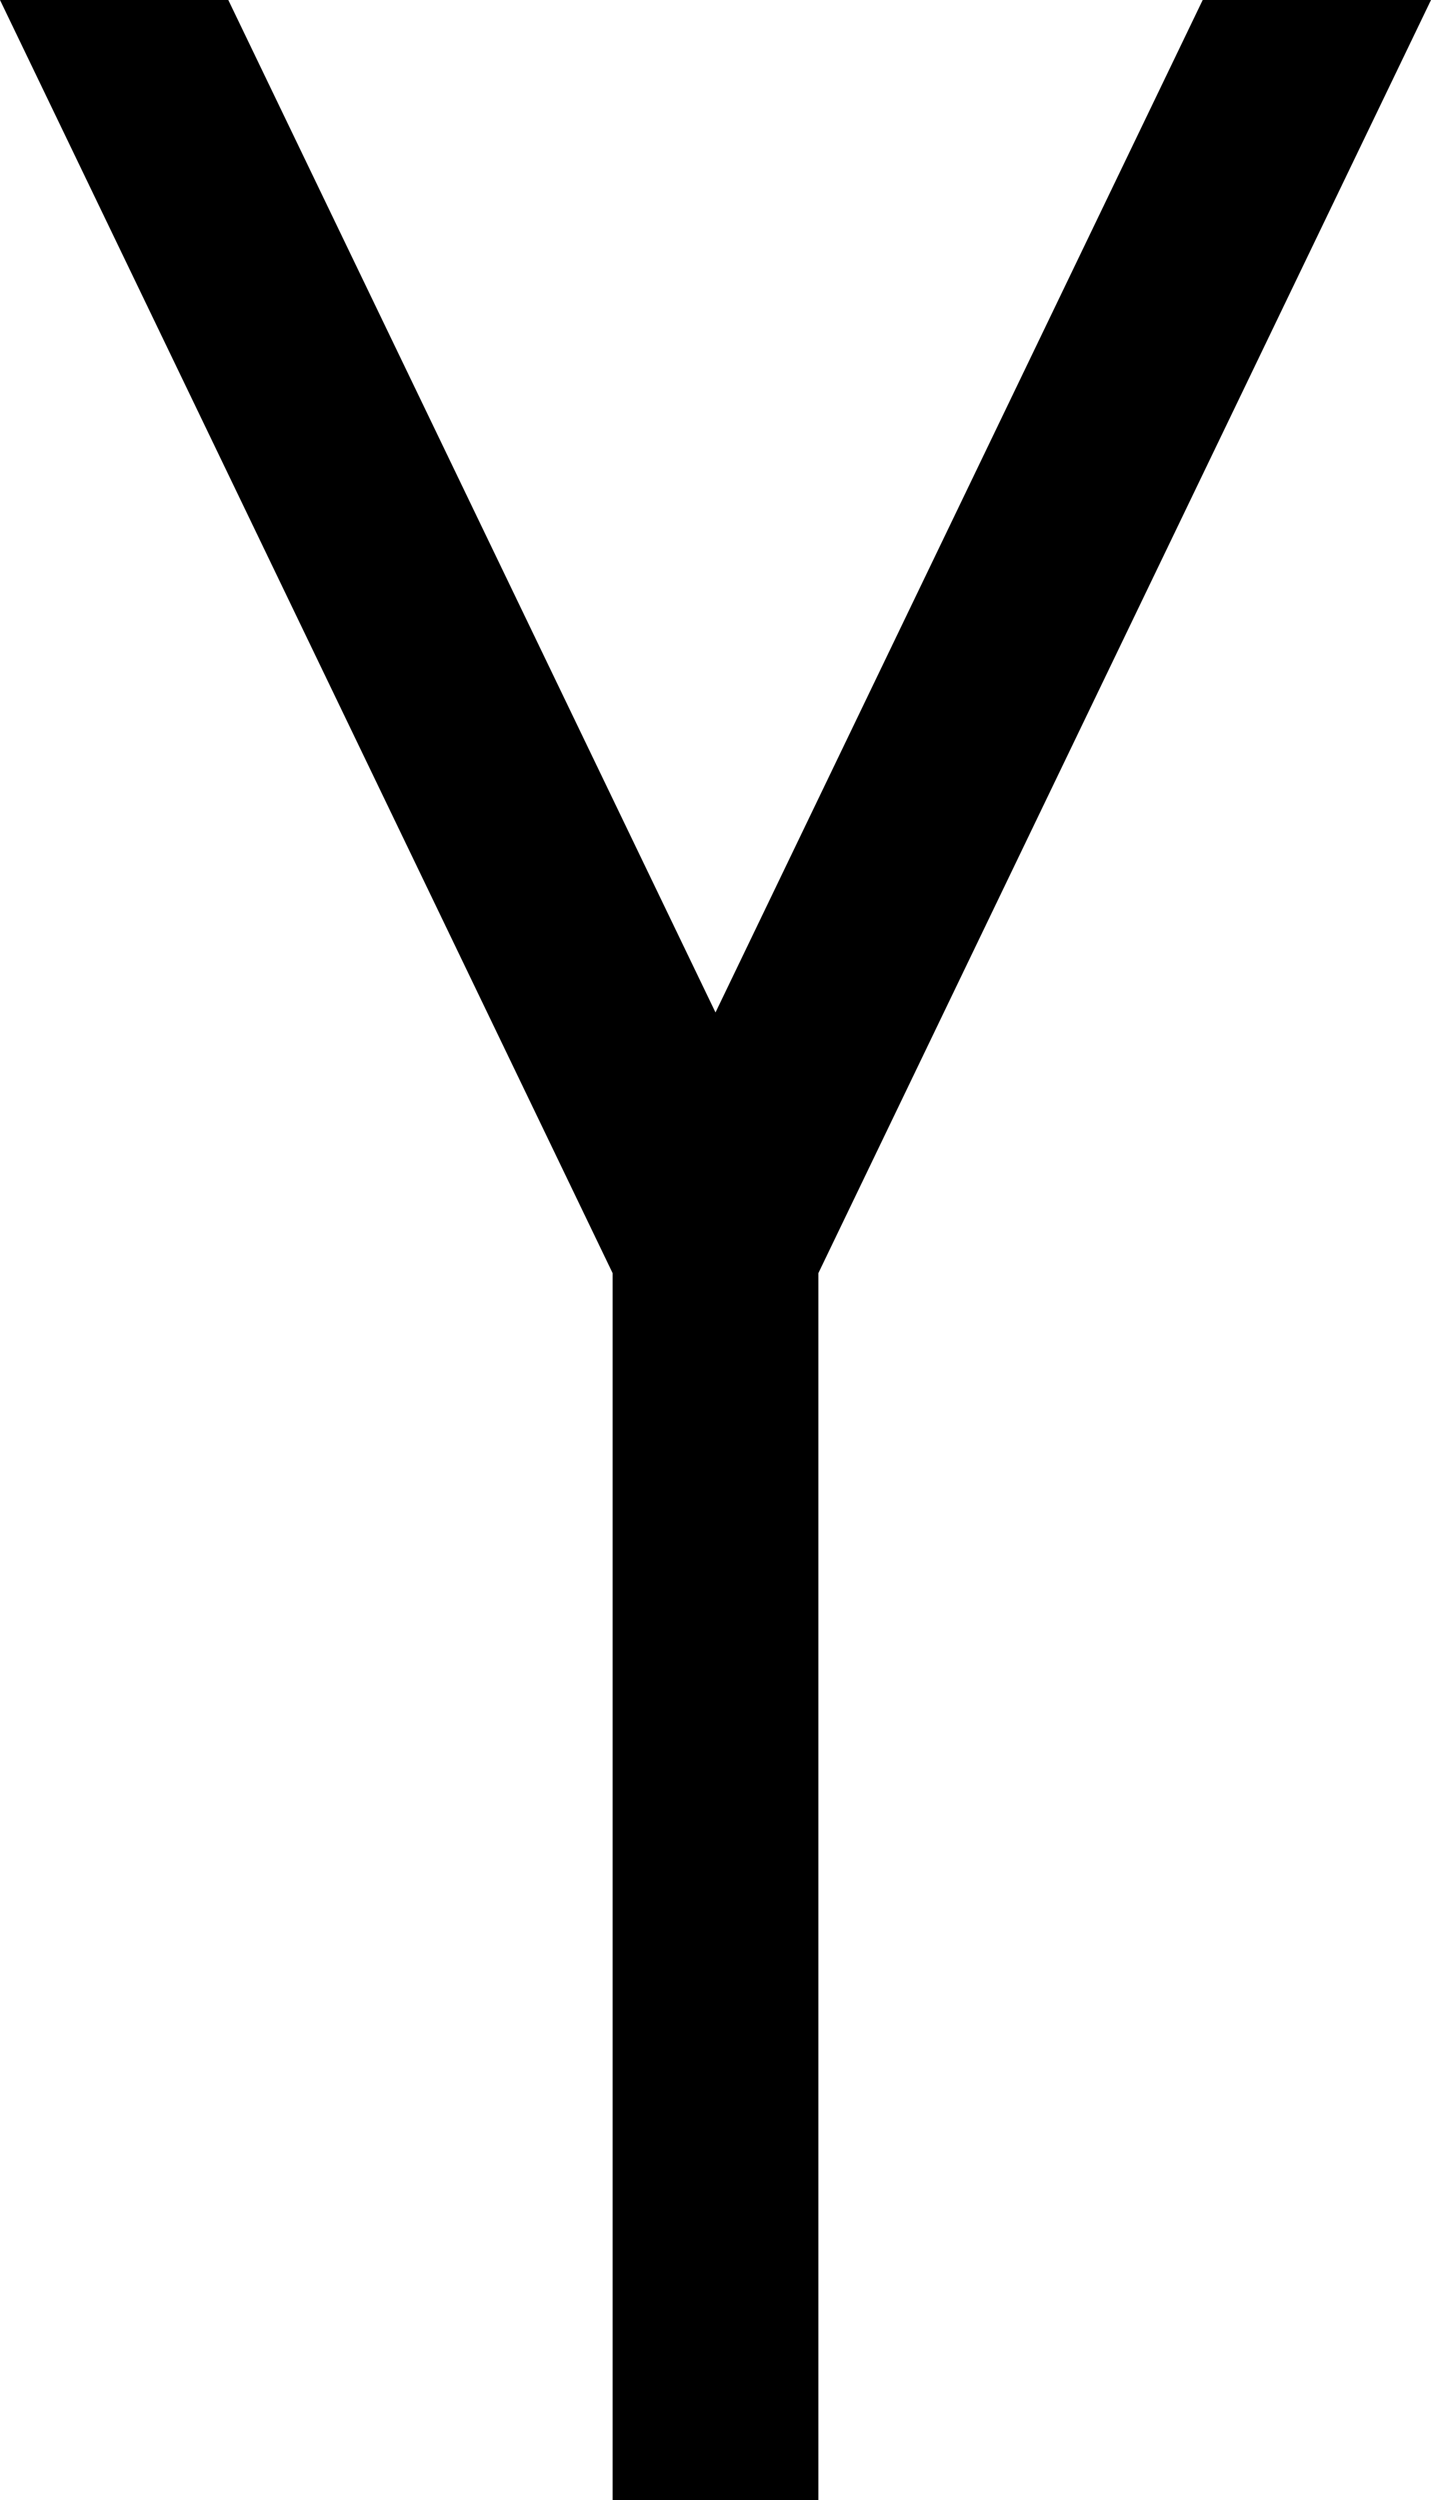 <!-- Generator: Adobe Illustrator 21.0.0, SVG Export Plug-In  -->
<svg version="1.1"
	 xmlns="http://www.w3.org/2000/svg" xmlns:xlink="http://www.w3.org/1999/xlink" xmlns:a="http://ns.adobe.com/AdobeSVGViewerExtensions/3.0/"
	 x="0px" y="0px" width="50.082px" height="87.453px" viewBox="0 0 50.082 87.453"
	 style="enable-background:new 0 0 50.082 87.453;" xml:space="preserve">
<defs>
</defs>
<polygon points="42.092,0 25.041,35.413 7.99,0 0,0 21.441,44.532 21.441,87.453 28.641,87.453 28.641,44.532 50.082,0 "/>
</svg>
